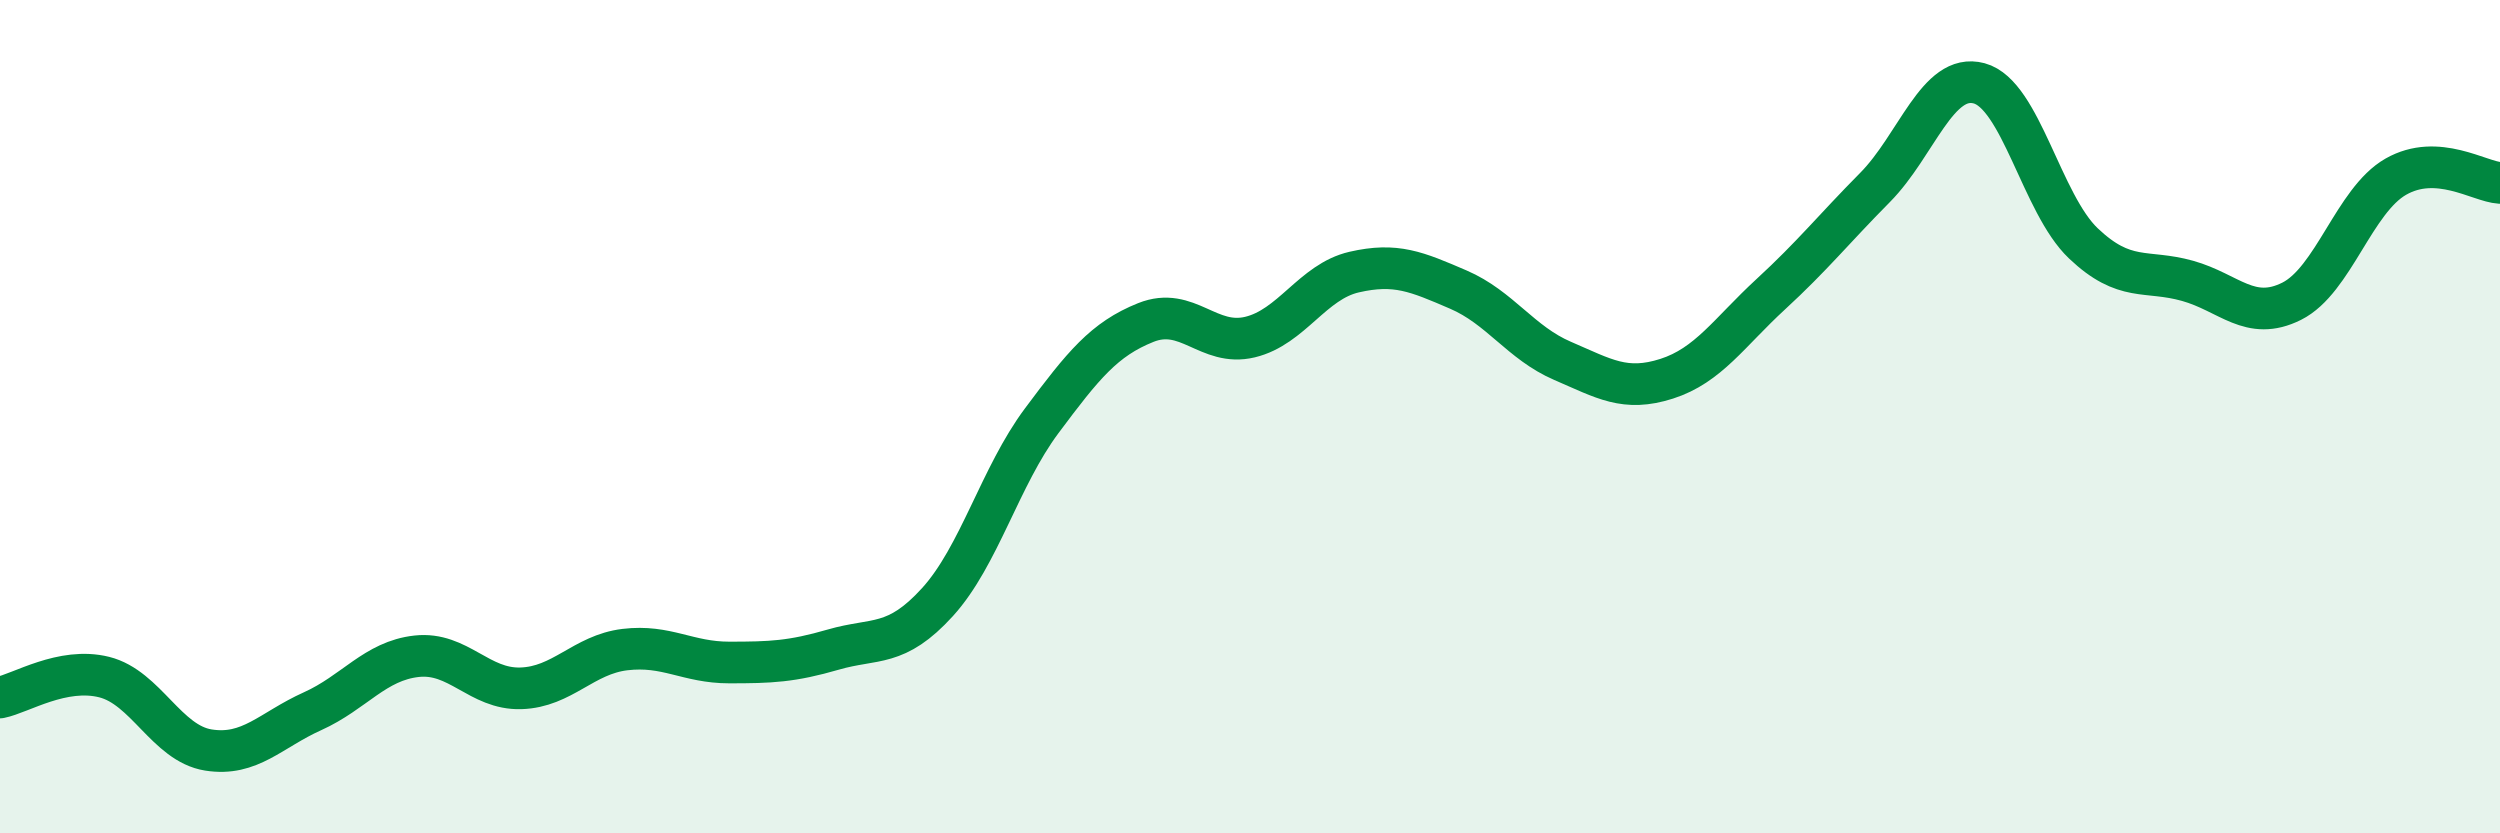 
    <svg width="60" height="20" viewBox="0 0 60 20" xmlns="http://www.w3.org/2000/svg">
      <path
        d="M 0,16.74 C 0.5,16.64 1.5,16 2.5,16.25 C 3.5,16.5 4,17.84 5,18 C 6,18.16 6.5,17.52 7.5,17.07 C 8.5,16.62 9,15.86 10,15.75 C 11,15.64 11.5,16.55 12.5,16.52 C 13.5,16.49 14,15.71 15,15.59 C 16,15.47 16.5,15.9 17.5,15.9 C 18.5,15.9 19,15.88 20,15.59 C 21,15.3 21.5,15.55 22.5,14.45 C 23.5,13.35 24,11.44 25,10.1 C 26,8.76 26.5,8.14 27.5,7.74 C 28.5,7.34 29,8.33 30,8.09 C 31,7.85 31.5,6.76 32.5,6.53 C 33.5,6.3 34,6.52 35,6.95 C 36,7.38 36.5,8.23 37.5,8.66 C 38.5,9.09 39,9.41 40,9.09 C 41,8.77 41.5,7.98 42.5,7.06 C 43.5,6.14 44,5.51 45,4.5 C 46,3.49 46.5,1.73 47.5,2 C 48.5,2.27 49,4.89 50,5.84 C 51,6.79 51.5,6.46 52.5,6.74 C 53.5,7.02 54,7.73 55,7.23 C 56,6.73 56.5,4.81 57.5,4.24 C 58.5,3.67 59.5,4.36 60,4.39L60 20L0 20Z"
        fill="#008740"
        opacity="0.1"
        stroke-linecap="round"
        stroke-linejoin="round"
      />
      <path
        d="M 0,16.74 C 0.5,16.64 1.5,16 2.5,16.25 C 3.5,16.5 4,17.84 5,18 C 6,18.16 6.5,17.52 7.5,17.07 C 8.5,16.62 9,15.86 10,15.75 C 11,15.64 11.5,16.55 12.5,16.52 C 13.5,16.49 14,15.71 15,15.59 C 16,15.47 16.5,15.9 17.5,15.9 C 18.5,15.9 19,15.88 20,15.59 C 21,15.3 21.5,15.55 22.5,14.45 C 23.5,13.35 24,11.44 25,10.1 C 26,8.76 26.5,8.14 27.5,7.74 C 28.5,7.34 29,8.33 30,8.09 C 31,7.85 31.5,6.76 32.5,6.53 C 33.5,6.3 34,6.52 35,6.95 C 36,7.38 36.5,8.23 37.5,8.66 C 38.5,9.09 39,9.41 40,9.09 C 41,8.77 41.5,7.98 42.5,7.06 C 43.5,6.14 44,5.51 45,4.5 C 46,3.49 46.5,1.73 47.5,2 C 48.5,2.27 49,4.89 50,5.84 C 51,6.79 51.5,6.46 52.5,6.74 C 53.5,7.02 54,7.73 55,7.23 C 56,6.73 56.5,4.81 57.5,4.24 C 58.5,3.67 59.5,4.36 60,4.39"
        stroke="#008740"
        stroke-width="1"
        fill="none"
        stroke-linecap="round"
        stroke-linejoin="round"
      />
    </svg>
  